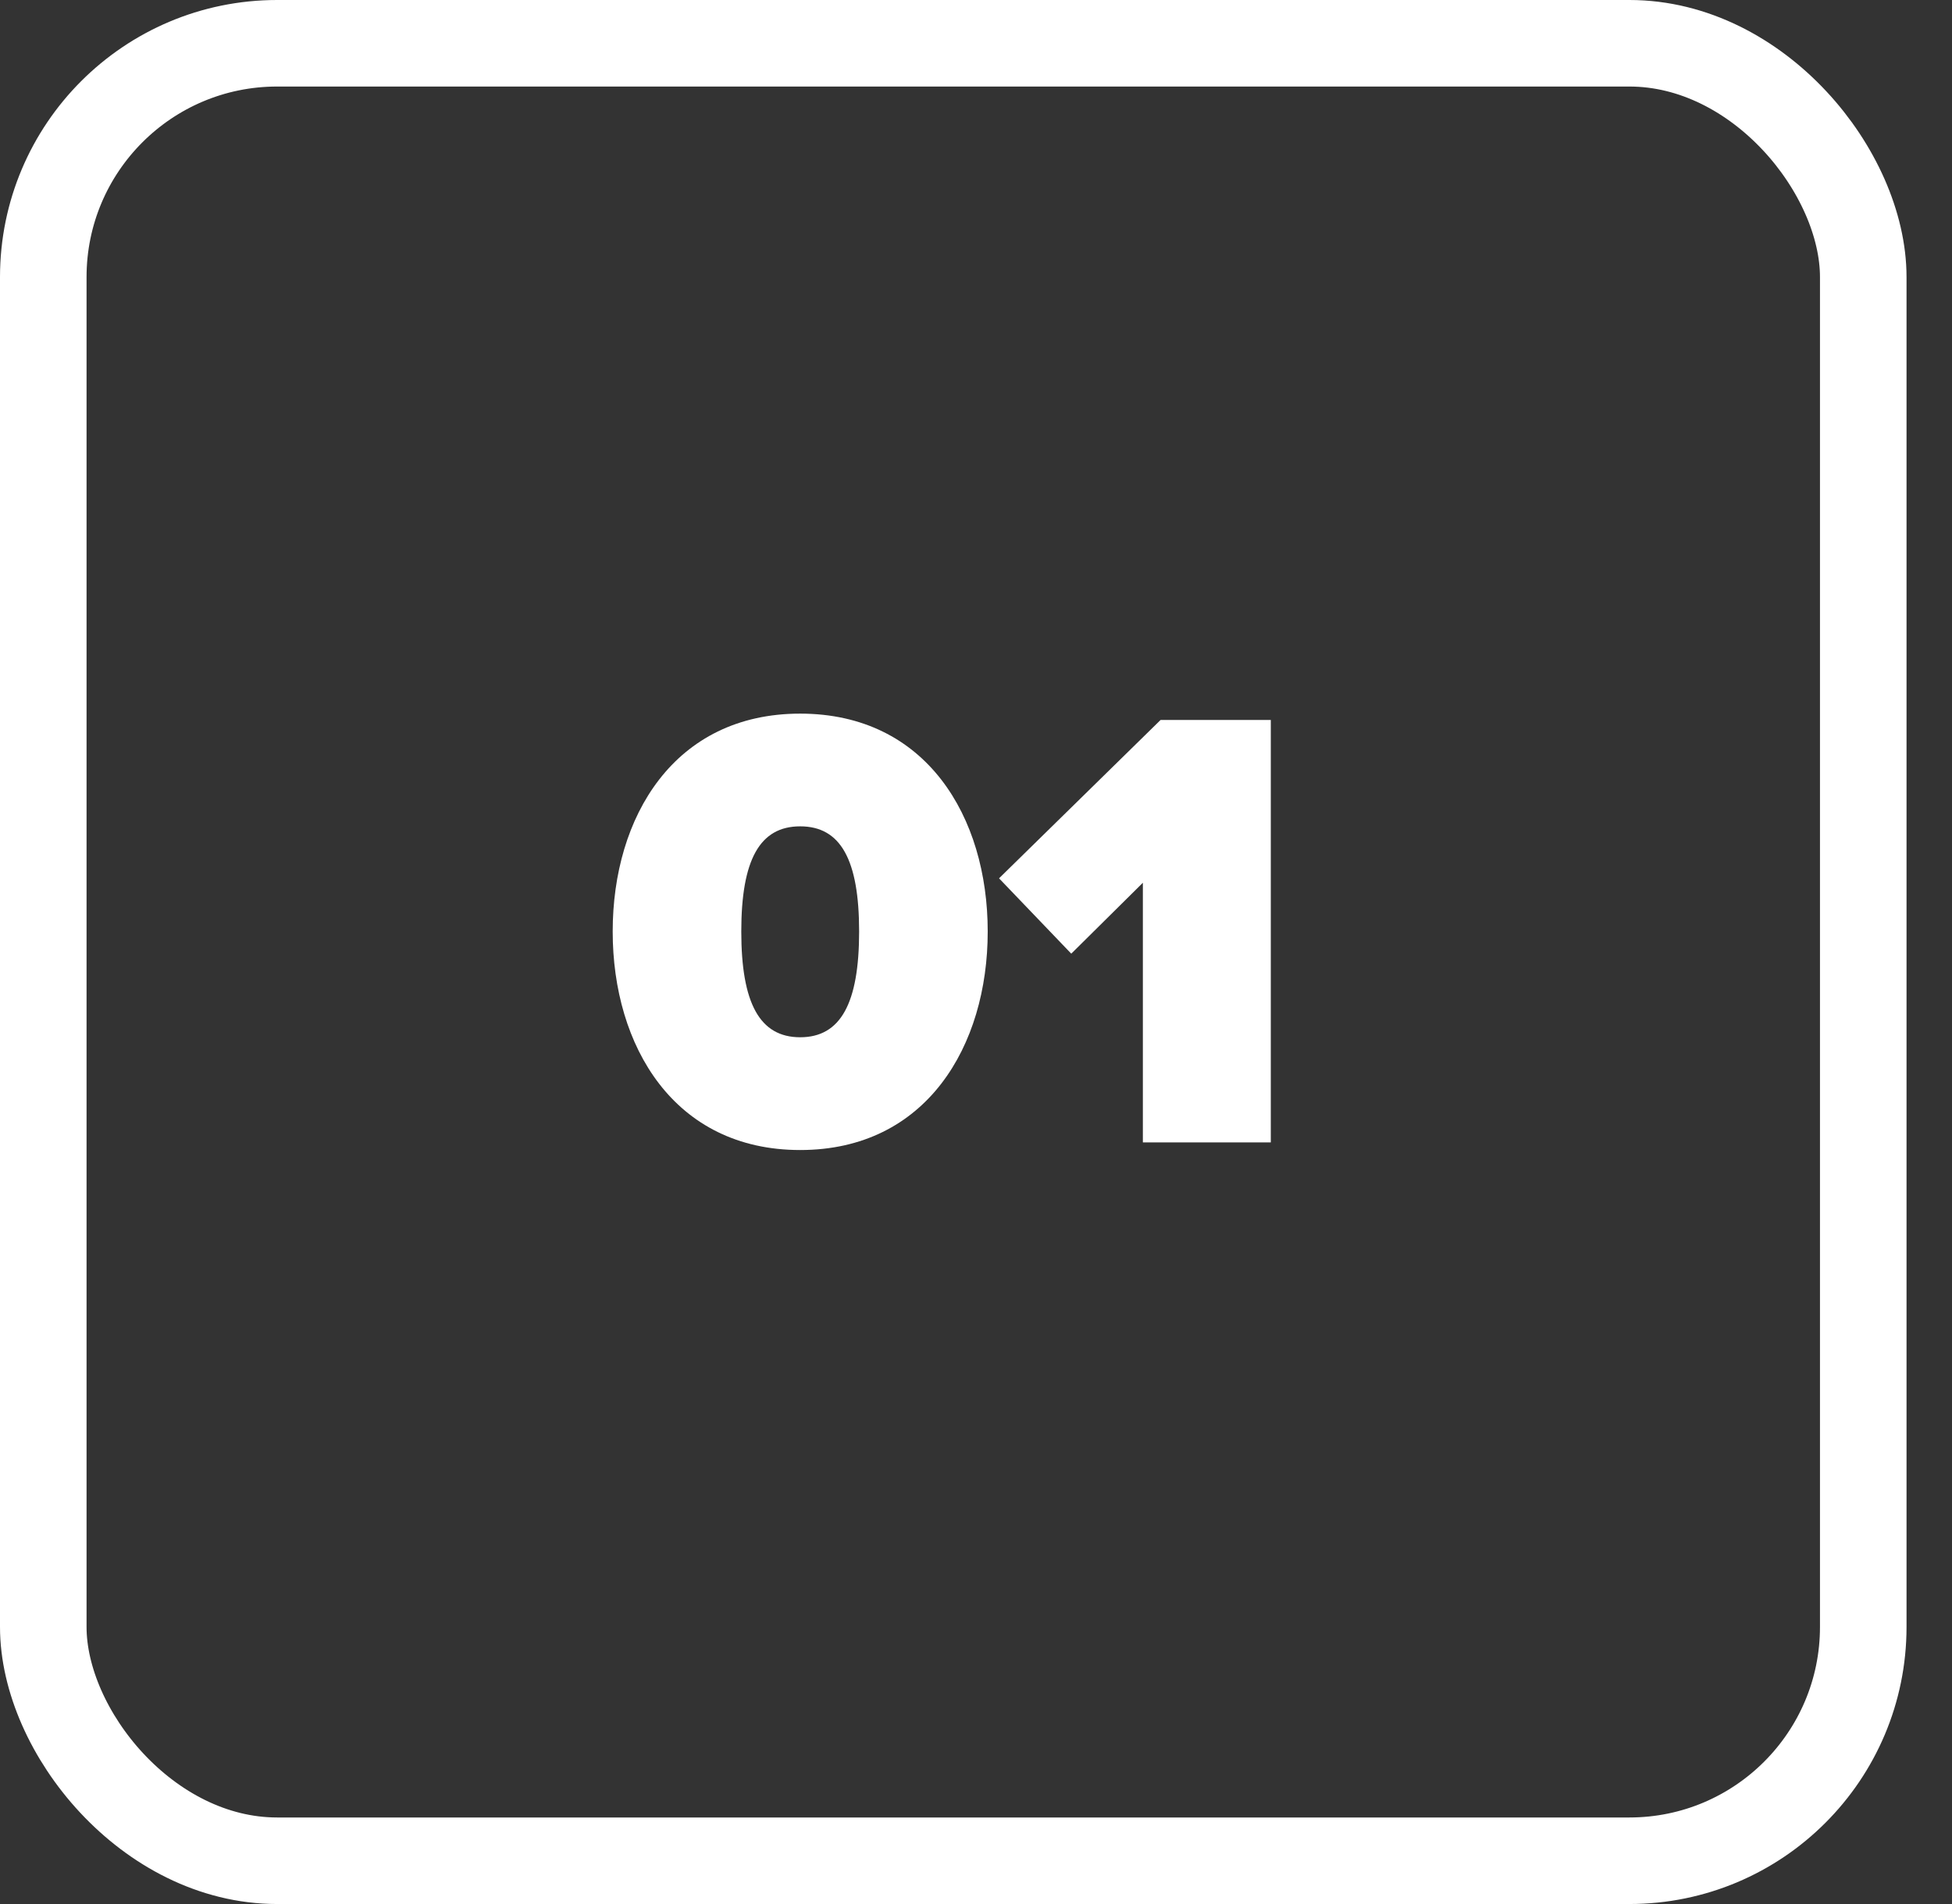 <svg width="41" height="40" viewBox="0 0 41 40" fill="none" xmlns="http://www.w3.org/2000/svg">
<rect x="0" y="0" width="41" height="40" fill="#333333" stroke="none"/>
<rect x="0.909" y="0.909" width="38.227" height="38.182" rx="4.912" stroke="white" stroke-width="1.818"/>
<path d="M12.869 19.569C12.869 17.161 14.159 14.992 16.807 14.992C19.455 14.992 20.746 17.161 20.746 19.569C20.746 21.977 19.455 24.16 16.807 24.16C14.159 24.16 12.869 21.977 12.869 19.569ZM18.045 19.569C18.045 18.066 17.659 17.36 16.807 17.36C15.956 17.36 15.57 18.066 15.57 19.569C15.57 21.073 15.956 21.791 16.807 21.791C17.659 21.791 18.045 21.073 18.045 19.569ZM26.692 24H24.005V18.545L22.501 20.035L20.984 18.452L24.377 15.125H26.692V24Z" fill="white"/>
</svg>
